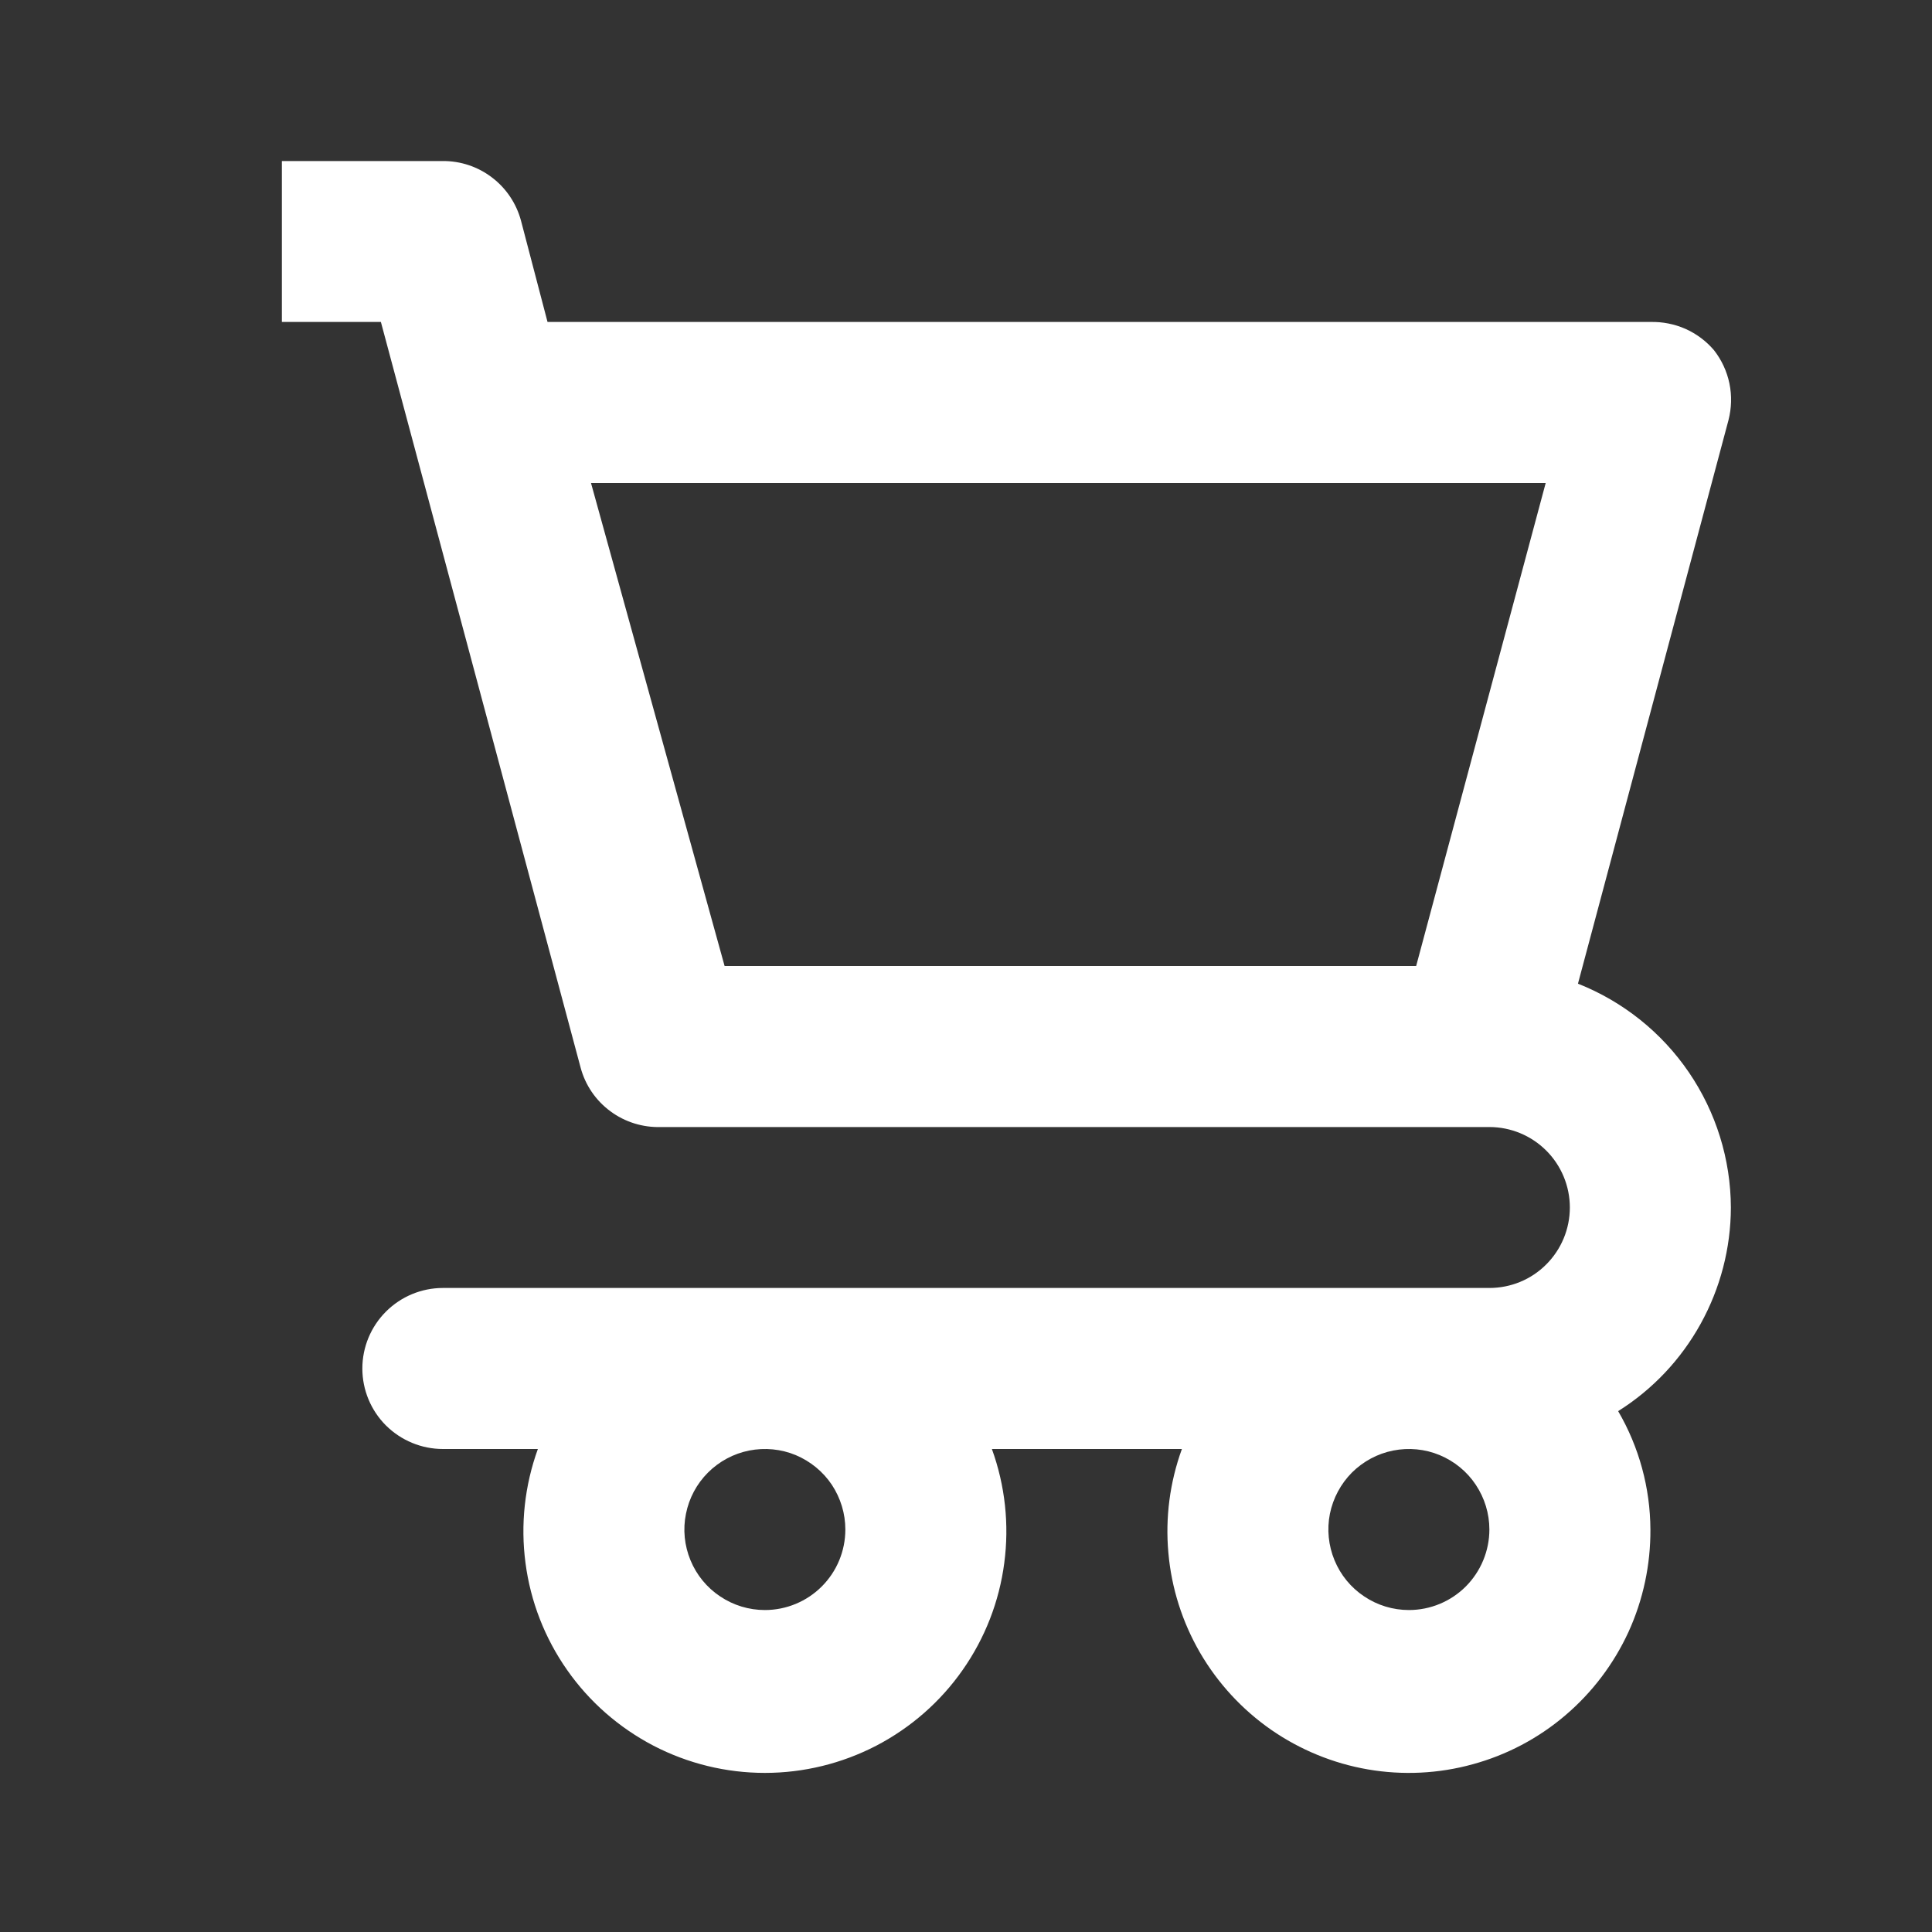 <svg width="20" height="20" viewBox="0 0 20 20" fill="none" xmlns="http://www.w3.org/2000/svg">
<rect x="0" y="0" width="20" height="20" fill="#333333" stroke="none"/>
<path d="M17.918 12.5C17.916 12 17.764 11.512 17.482 11.099C17.2 10.686 16.8 10.367 16.335 10.183L17.893 4.35C17.925 4.226 17.929 4.096 17.903 3.97C17.877 3.844 17.822 3.726 17.743 3.625C17.662 3.53 17.561 3.455 17.447 3.404C17.333 3.354 17.209 3.33 17.085 3.333H5.668L5.393 2.283C5.345 2.106 5.24 1.949 5.094 1.838C4.948 1.726 4.769 1.666 4.585 1.667H2.918V3.333H3.943L6.01 11.05C6.058 11.232 6.167 11.392 6.319 11.504C6.47 11.616 6.655 11.673 6.843 11.667H15.418C15.639 11.667 15.851 11.755 16.007 11.911C16.163 12.067 16.251 12.279 16.251 12.5C16.251 12.721 16.163 12.933 16.007 13.089C15.851 13.246 15.639 13.333 15.418 13.333H4.585C4.364 13.333 4.152 13.421 3.995 13.578C3.839 13.734 3.751 13.946 3.751 14.167C3.751 14.388 3.839 14.6 3.995 14.756C4.152 14.912 4.364 15 4.585 15H5.568C5.431 15.378 5.387 15.783 5.44 16.181C5.492 16.579 5.64 16.959 5.871 17.288C6.101 17.617 6.408 17.885 6.764 18.071C7.12 18.256 7.516 18.353 7.918 18.353C8.32 18.353 8.715 18.256 9.072 18.071C9.428 17.885 9.735 17.617 9.965 17.288C10.196 16.959 10.344 16.579 10.396 16.181C10.449 15.783 10.405 15.378 10.268 15H12.235C12.11 15.344 12.062 15.711 12.095 16.075C12.127 16.44 12.239 16.792 12.423 17.109C12.607 17.425 12.858 17.697 13.158 17.906C13.458 18.114 13.801 18.255 14.161 18.317C14.522 18.379 14.892 18.361 15.244 18.264C15.597 18.168 15.925 17.995 16.203 17.758C16.482 17.521 16.705 17.226 16.858 16.894C17.01 16.561 17.087 16.199 17.085 15.833C17.083 15.403 16.968 14.98 16.751 14.608C17.108 14.384 17.401 14.073 17.605 13.704C17.809 13.335 17.917 12.921 17.918 12.5ZM14.66 10H7.501L6.118 5H16.001L14.66 10ZM7.918 16.667C7.753 16.667 7.592 16.618 7.455 16.526C7.318 16.435 7.211 16.305 7.148 16.152C7.085 16 7.068 15.832 7.101 15.671C7.133 15.509 7.212 15.361 7.329 15.244C7.445 15.128 7.594 15.048 7.755 15.016C7.917 14.984 8.085 15 8.237 15.063C8.389 15.127 8.519 15.233 8.611 15.37C8.702 15.508 8.751 15.669 8.751 15.833C8.751 16.054 8.664 16.266 8.507 16.423C8.351 16.579 8.139 16.667 7.918 16.667ZM14.585 16.667C14.42 16.667 14.259 16.618 14.122 16.526C13.985 16.435 13.878 16.305 13.815 16.152C13.752 16 13.735 15.832 13.767 15.671C13.8 15.509 13.879 15.361 13.995 15.244C14.112 15.128 14.26 15.048 14.422 15.016C14.584 14.984 14.751 15 14.903 15.063C15.056 15.127 15.186 15.233 15.277 15.37C15.369 15.508 15.418 15.669 15.418 15.833C15.418 16.054 15.33 16.266 15.174 16.423C15.018 16.579 14.806 16.667 14.585 16.667Z" fill="white"/>
</svg>
